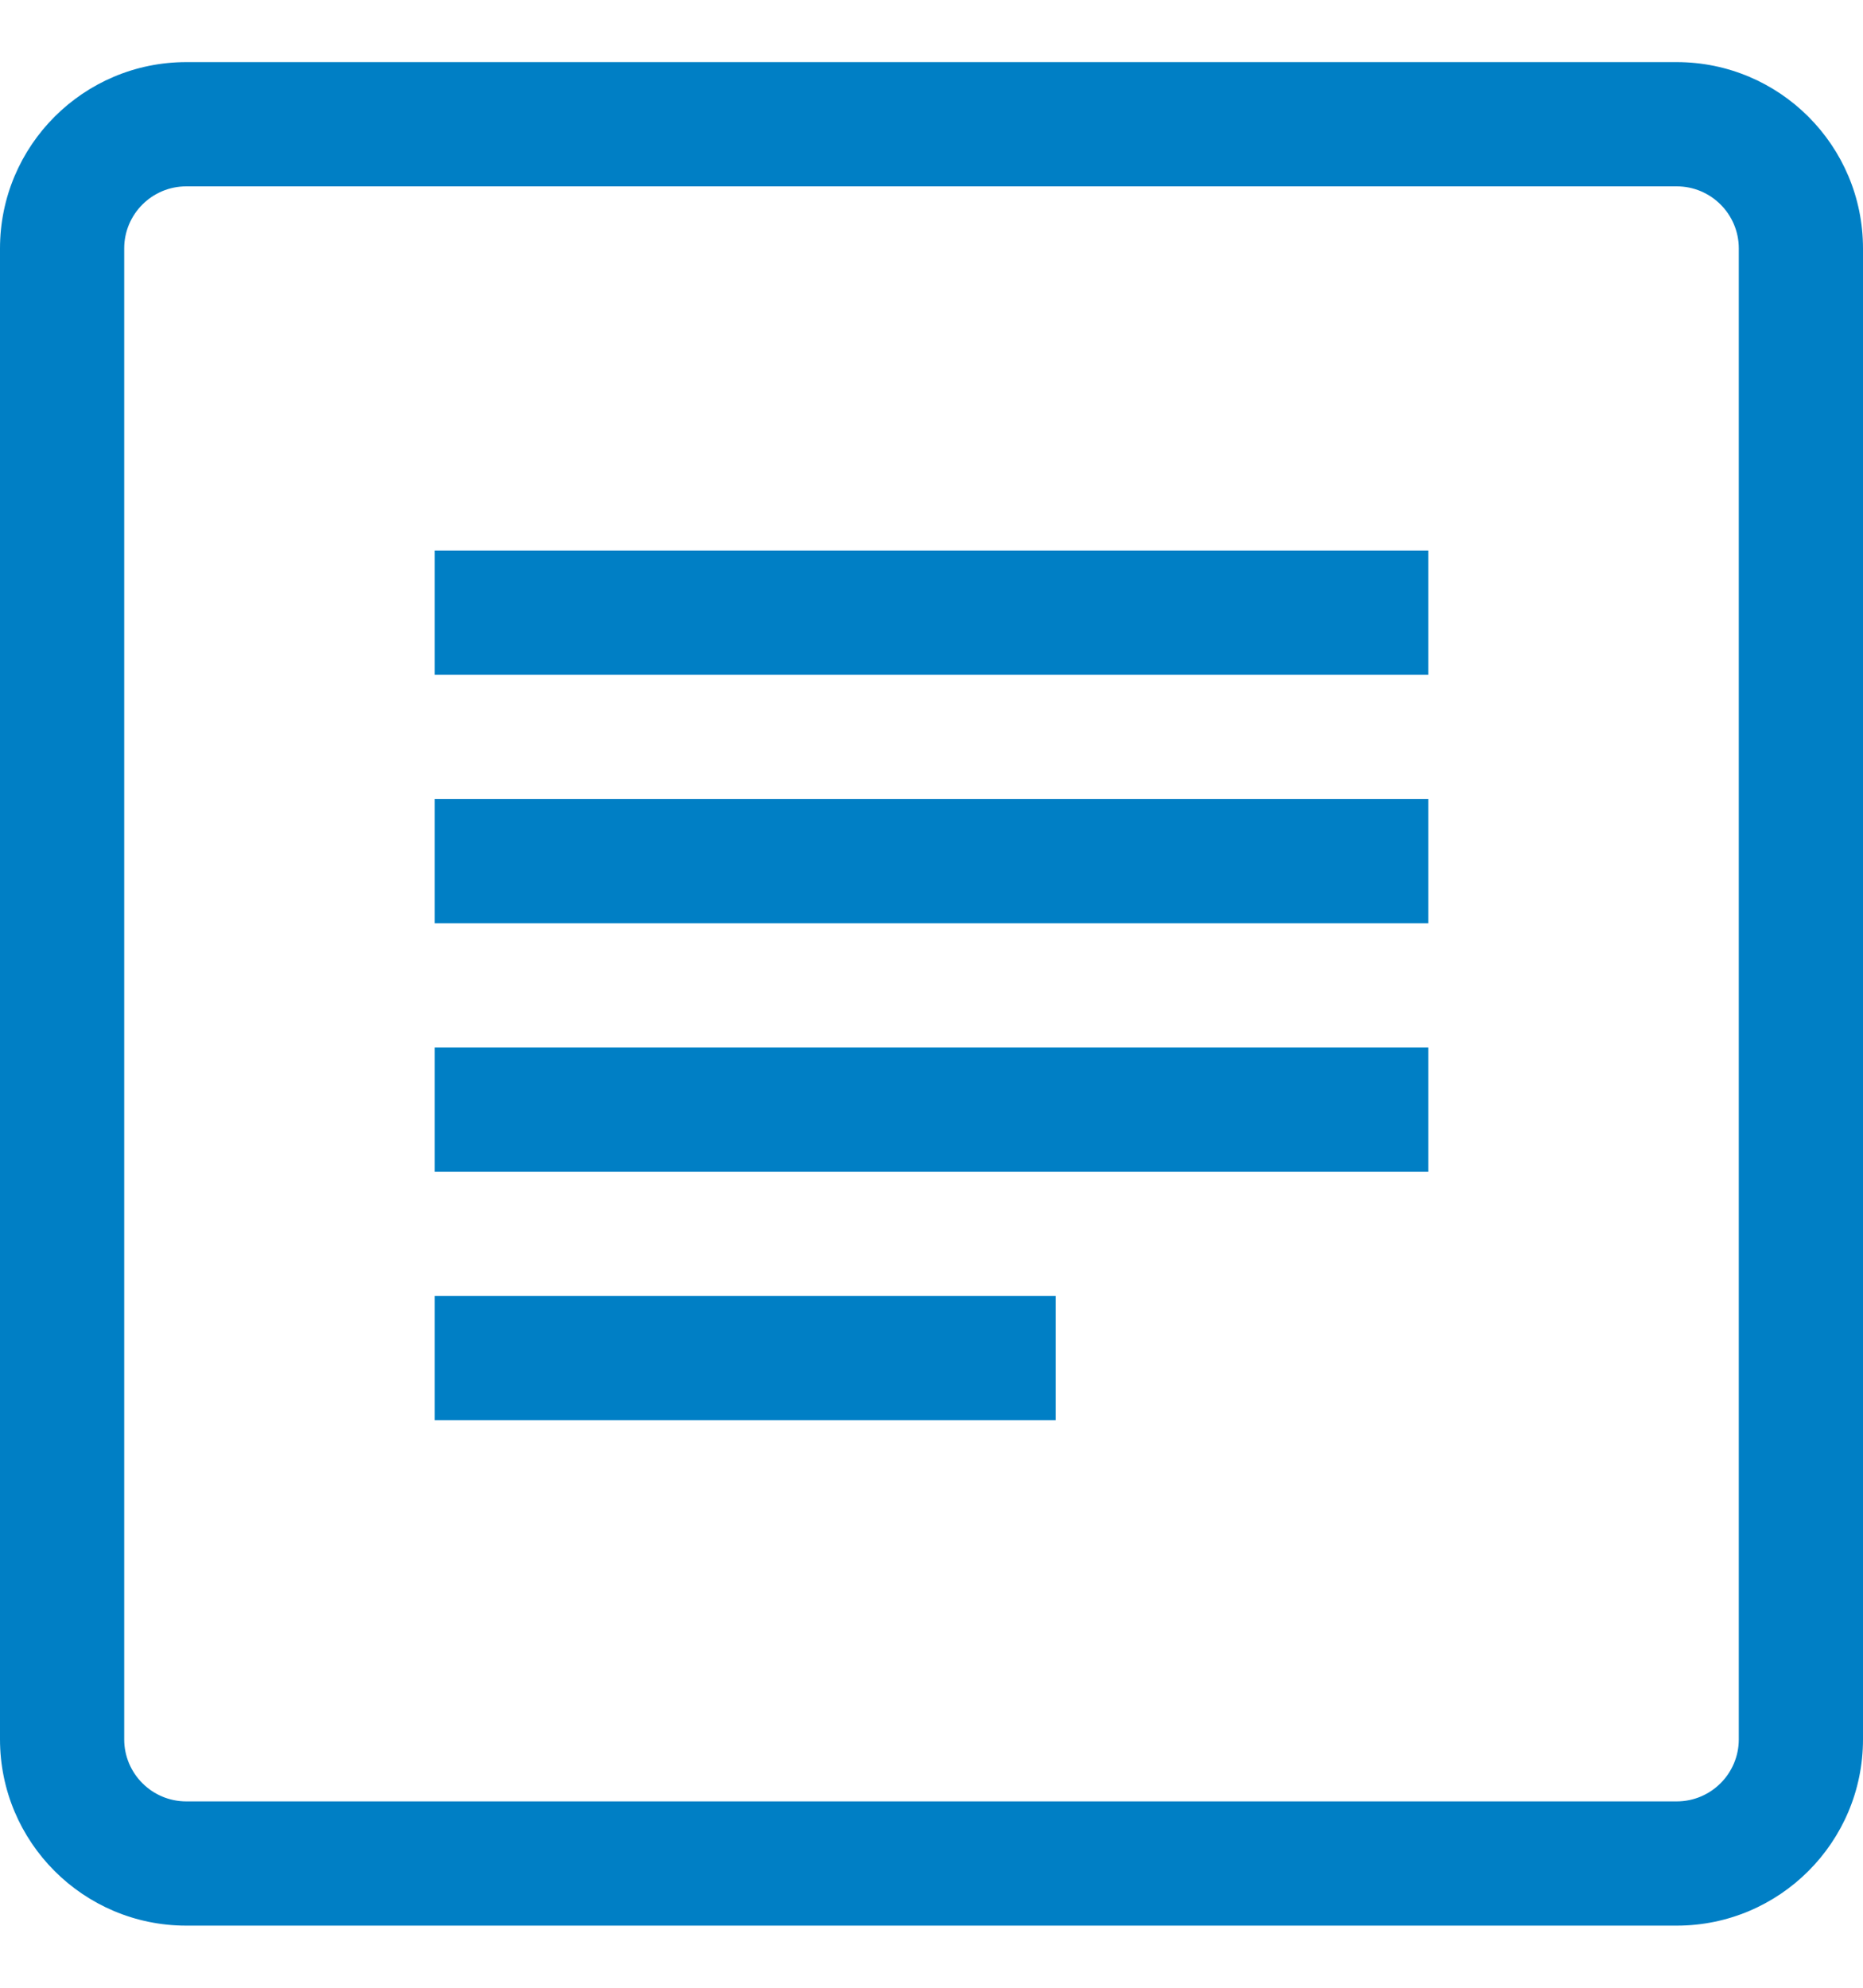 <?xml version="1.0" encoding="UTF-8"?>
<svg xmlns="http://www.w3.org/2000/svg" width="15" height="16" viewBox="0 0 15 16" fill="none">
  <path d="M13.5 0.5C14.328 0.5 15 1.172 15 2V14C15 14.828 14.328 15.5 13.5 15.5H1.5C0.672 15.5 2.41596e-08 14.828 0 14V2C1.93278e-07 1.172 0.672 0.5 1.5 0.5H13.5ZM1.5 1.5C1.224 1.5 1 1.724 1 2V14C1 14.276 1.224 14.5 1.5 14.5H13.5C13.776 14.5 14 14.276 14 14V2C14 1.724 13.776 1.5 13.5 1.5H1.5ZM8.5 11.432H3.5V10.432H8.5V11.432ZM11.5 9.432H3.5V8.432H11.5V9.432ZM11.5 7.432H3.5V6.432H11.5V7.432ZM11.5 5.432H3.5V4.432H11.5V5.432Z" fill="#007FC5"></path>
</svg>
